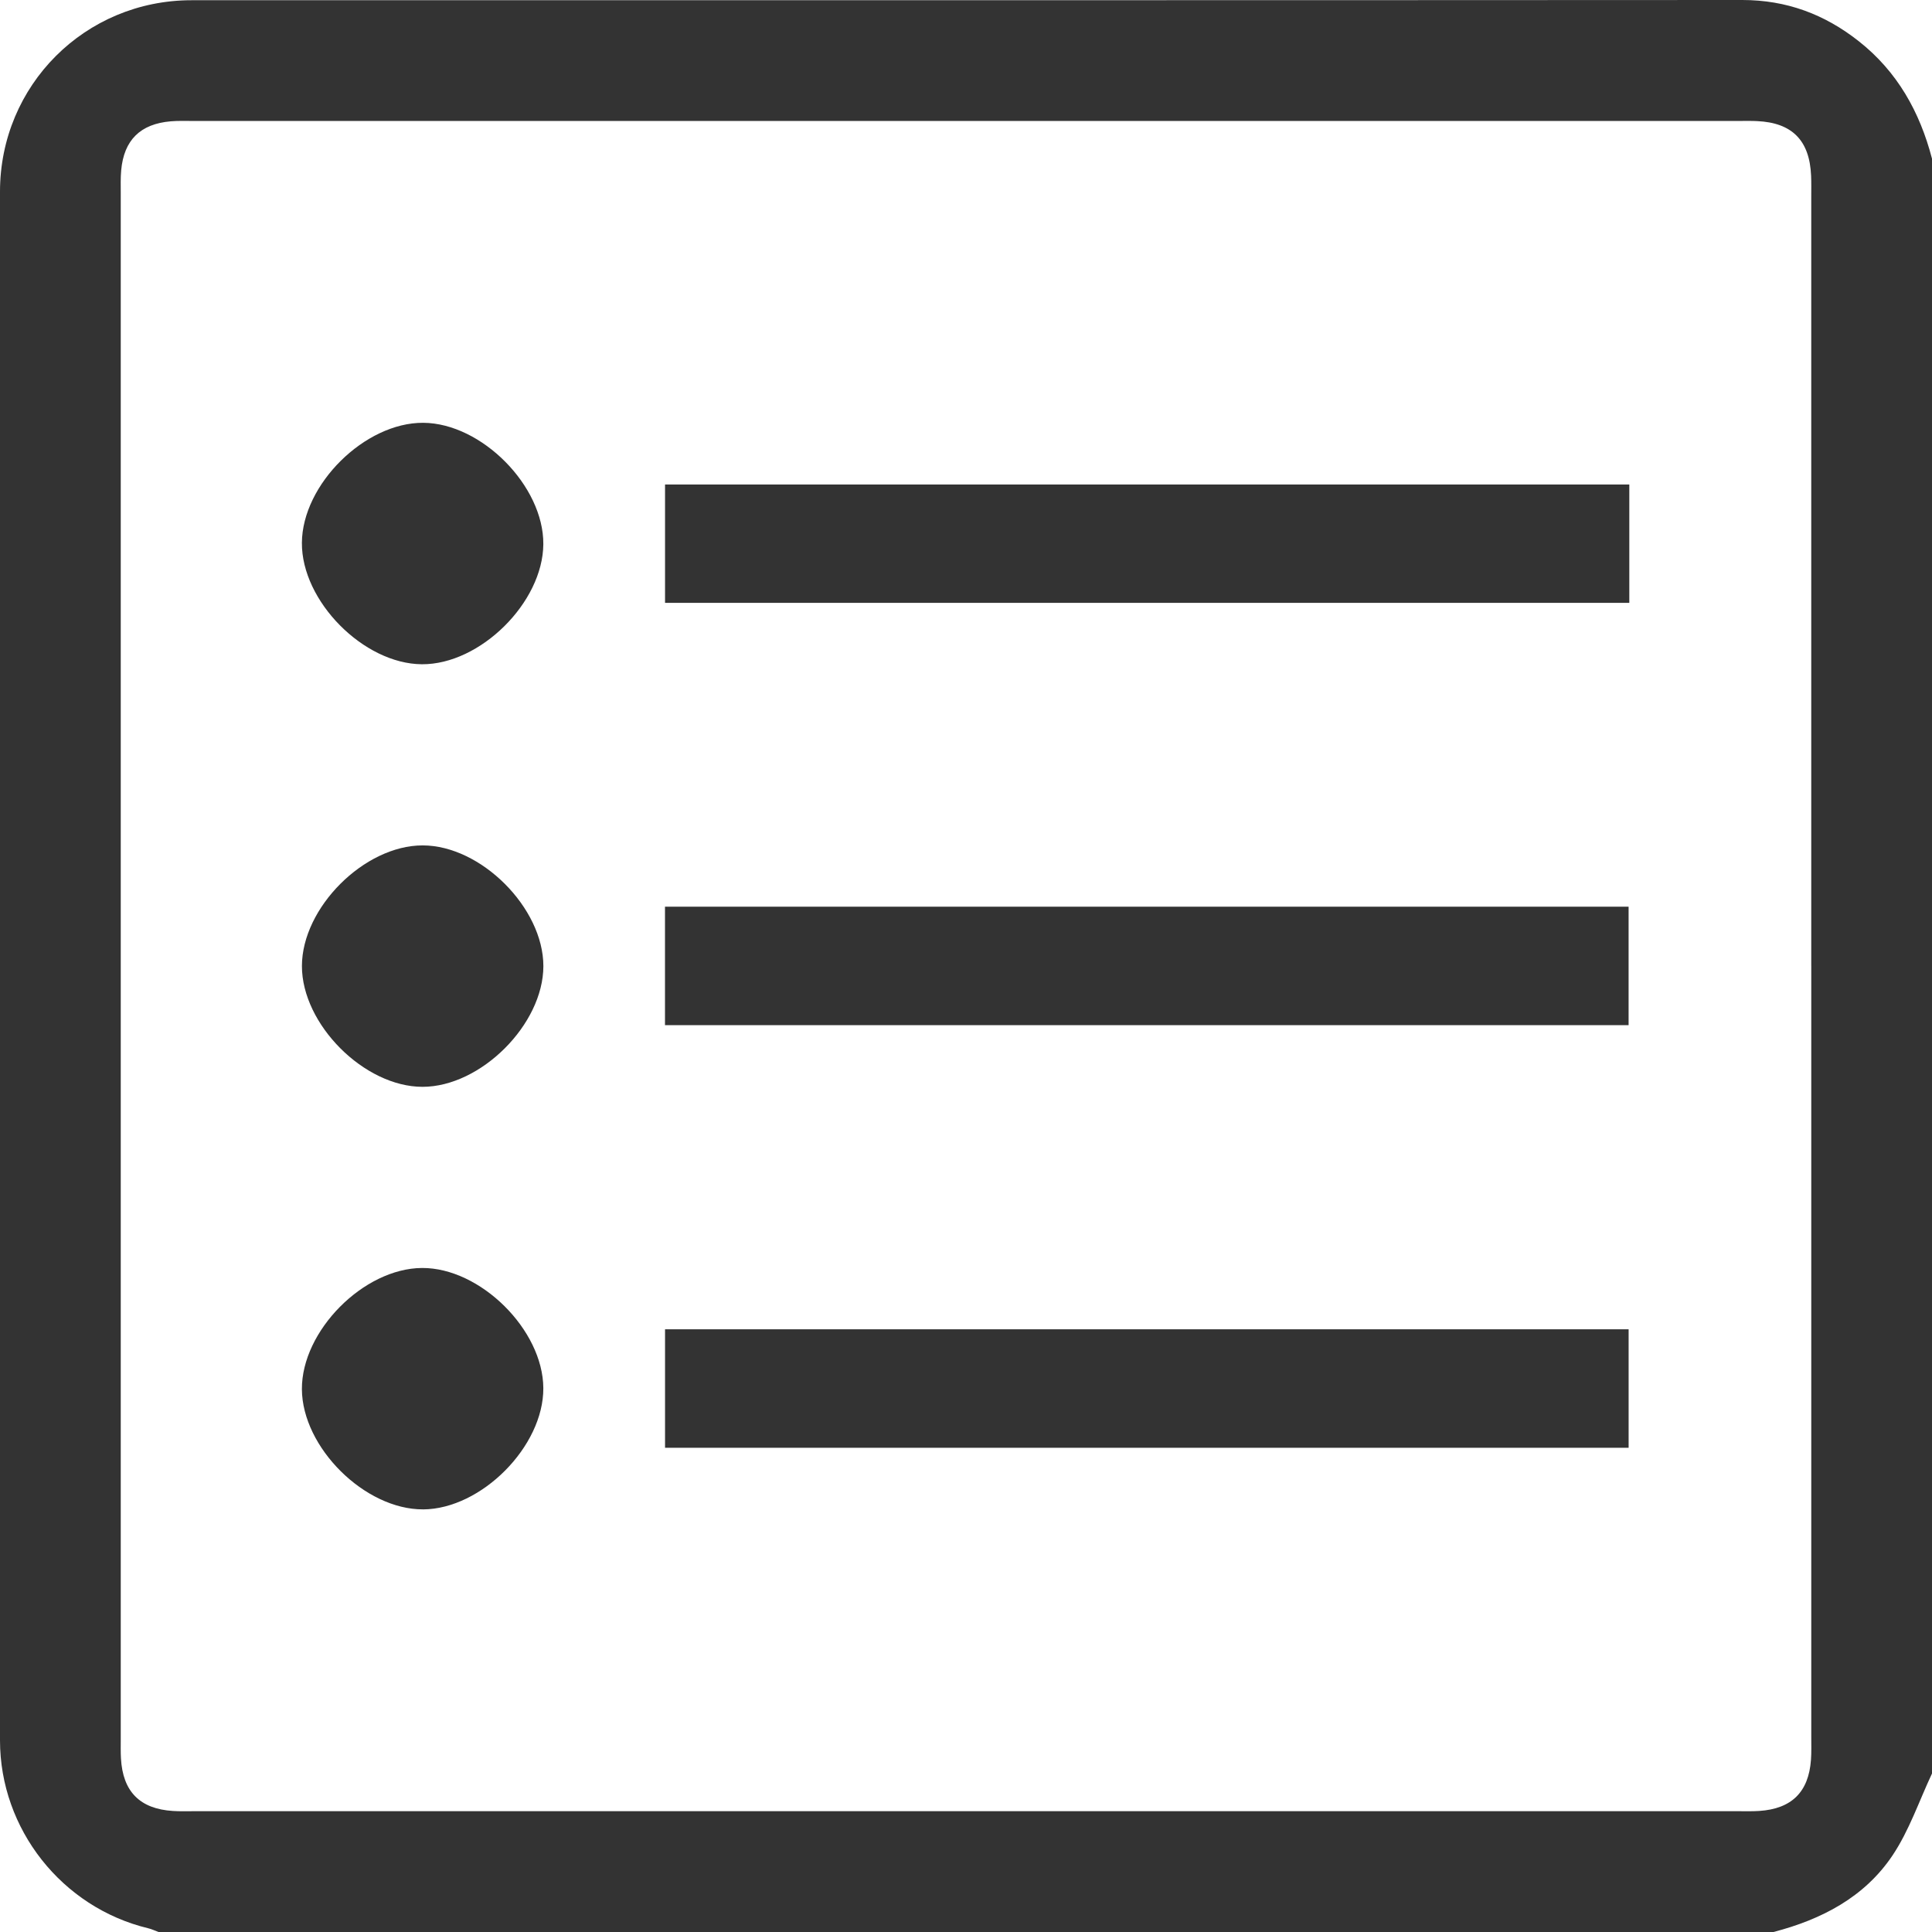 <svg width="76" height="76" viewBox="0 0 76 76" fill="none" xmlns="http://www.w3.org/2000/svg">
<path d="M69.765 76H6.235C6.099 75.95 5.967 75.885 5.829 75.853C2.435 75.035 0 71.952 0 68.462C0 48.154 0 27.847 0 7.539C0.001 3.353 3.346 0.009 7.533 0.009C27.867 0.007 48.202 0.012 68.535 0C70.274 0 71.773 0.559 73.119 1.621C74.636 2.816 75.52 4.402 76 6.241V69.766C75.491 70.847 75.103 72.011 74.444 72.992C73.342 74.634 71.654 75.508 69.765 76ZM71.25 37.998C71.25 27.908 71.25 17.819 71.25 7.728C71.25 7.456 71.256 7.184 71.244 6.912C71.186 5.523 70.496 4.826 69.12 4.764C68.898 4.753 68.675 4.758 68.452 4.758C48.147 4.758 27.84 4.758 7.534 4.758C7.262 4.758 6.989 4.749 6.719 4.772C5.521 4.874 4.875 5.508 4.767 6.701C4.74 6.995 4.75 7.294 4.75 7.59C4.75 27.869 4.75 48.147 4.75 68.427C4.75 68.673 4.744 68.922 4.758 69.168C4.829 70.475 5.501 71.158 6.804 71.239C7.075 71.257 7.349 71.248 7.621 71.248C27.877 71.248 48.133 71.248 68.39 71.248C68.662 71.248 68.934 71.256 69.206 71.238C70.478 71.153 71.147 70.495 71.239 69.229C71.26 68.933 71.251 68.636 71.251 68.339C71.251 58.224 71.251 48.11 71.251 37.994L71.25 37.998Z" fill="#333333"/>
<path d="M64.093 19.059V23.715H26.161V19.059H64.093Z" fill="#333333"/>
<path d="M26.159 40.327V35.667H64.065V40.327H26.159Z" fill="#333333"/>
<path d="M26.161 56.952V52.291H64.066V56.952H26.161Z" fill="#333333"/>
<path d="M11.876 21.353C11.89 19.054 14.356 16.617 16.65 16.632C18.945 16.647 21.39 19.118 21.373 21.406C21.357 23.702 18.887 26.145 16.596 26.13C14.301 26.115 11.859 23.644 11.876 21.353Z" fill="#333333"/>
<path d="M16.627 33.256C18.921 33.256 21.376 35.715 21.375 38.006C21.372 40.297 18.913 42.753 16.621 42.753C14.328 42.753 11.874 40.294 11.877 38C11.88 35.703 14.332 33.254 16.627 33.256Z" fill="#333333"/>
<path d="M16.647 59.375C14.356 59.388 11.889 56.943 11.876 54.648C11.864 52.354 14.303 49.892 16.601 49.879C18.892 49.866 21.36 52.31 21.373 54.604C21.387 56.894 18.94 59.361 16.645 59.376L16.647 59.375Z" fill="#333333"/>
</svg>
